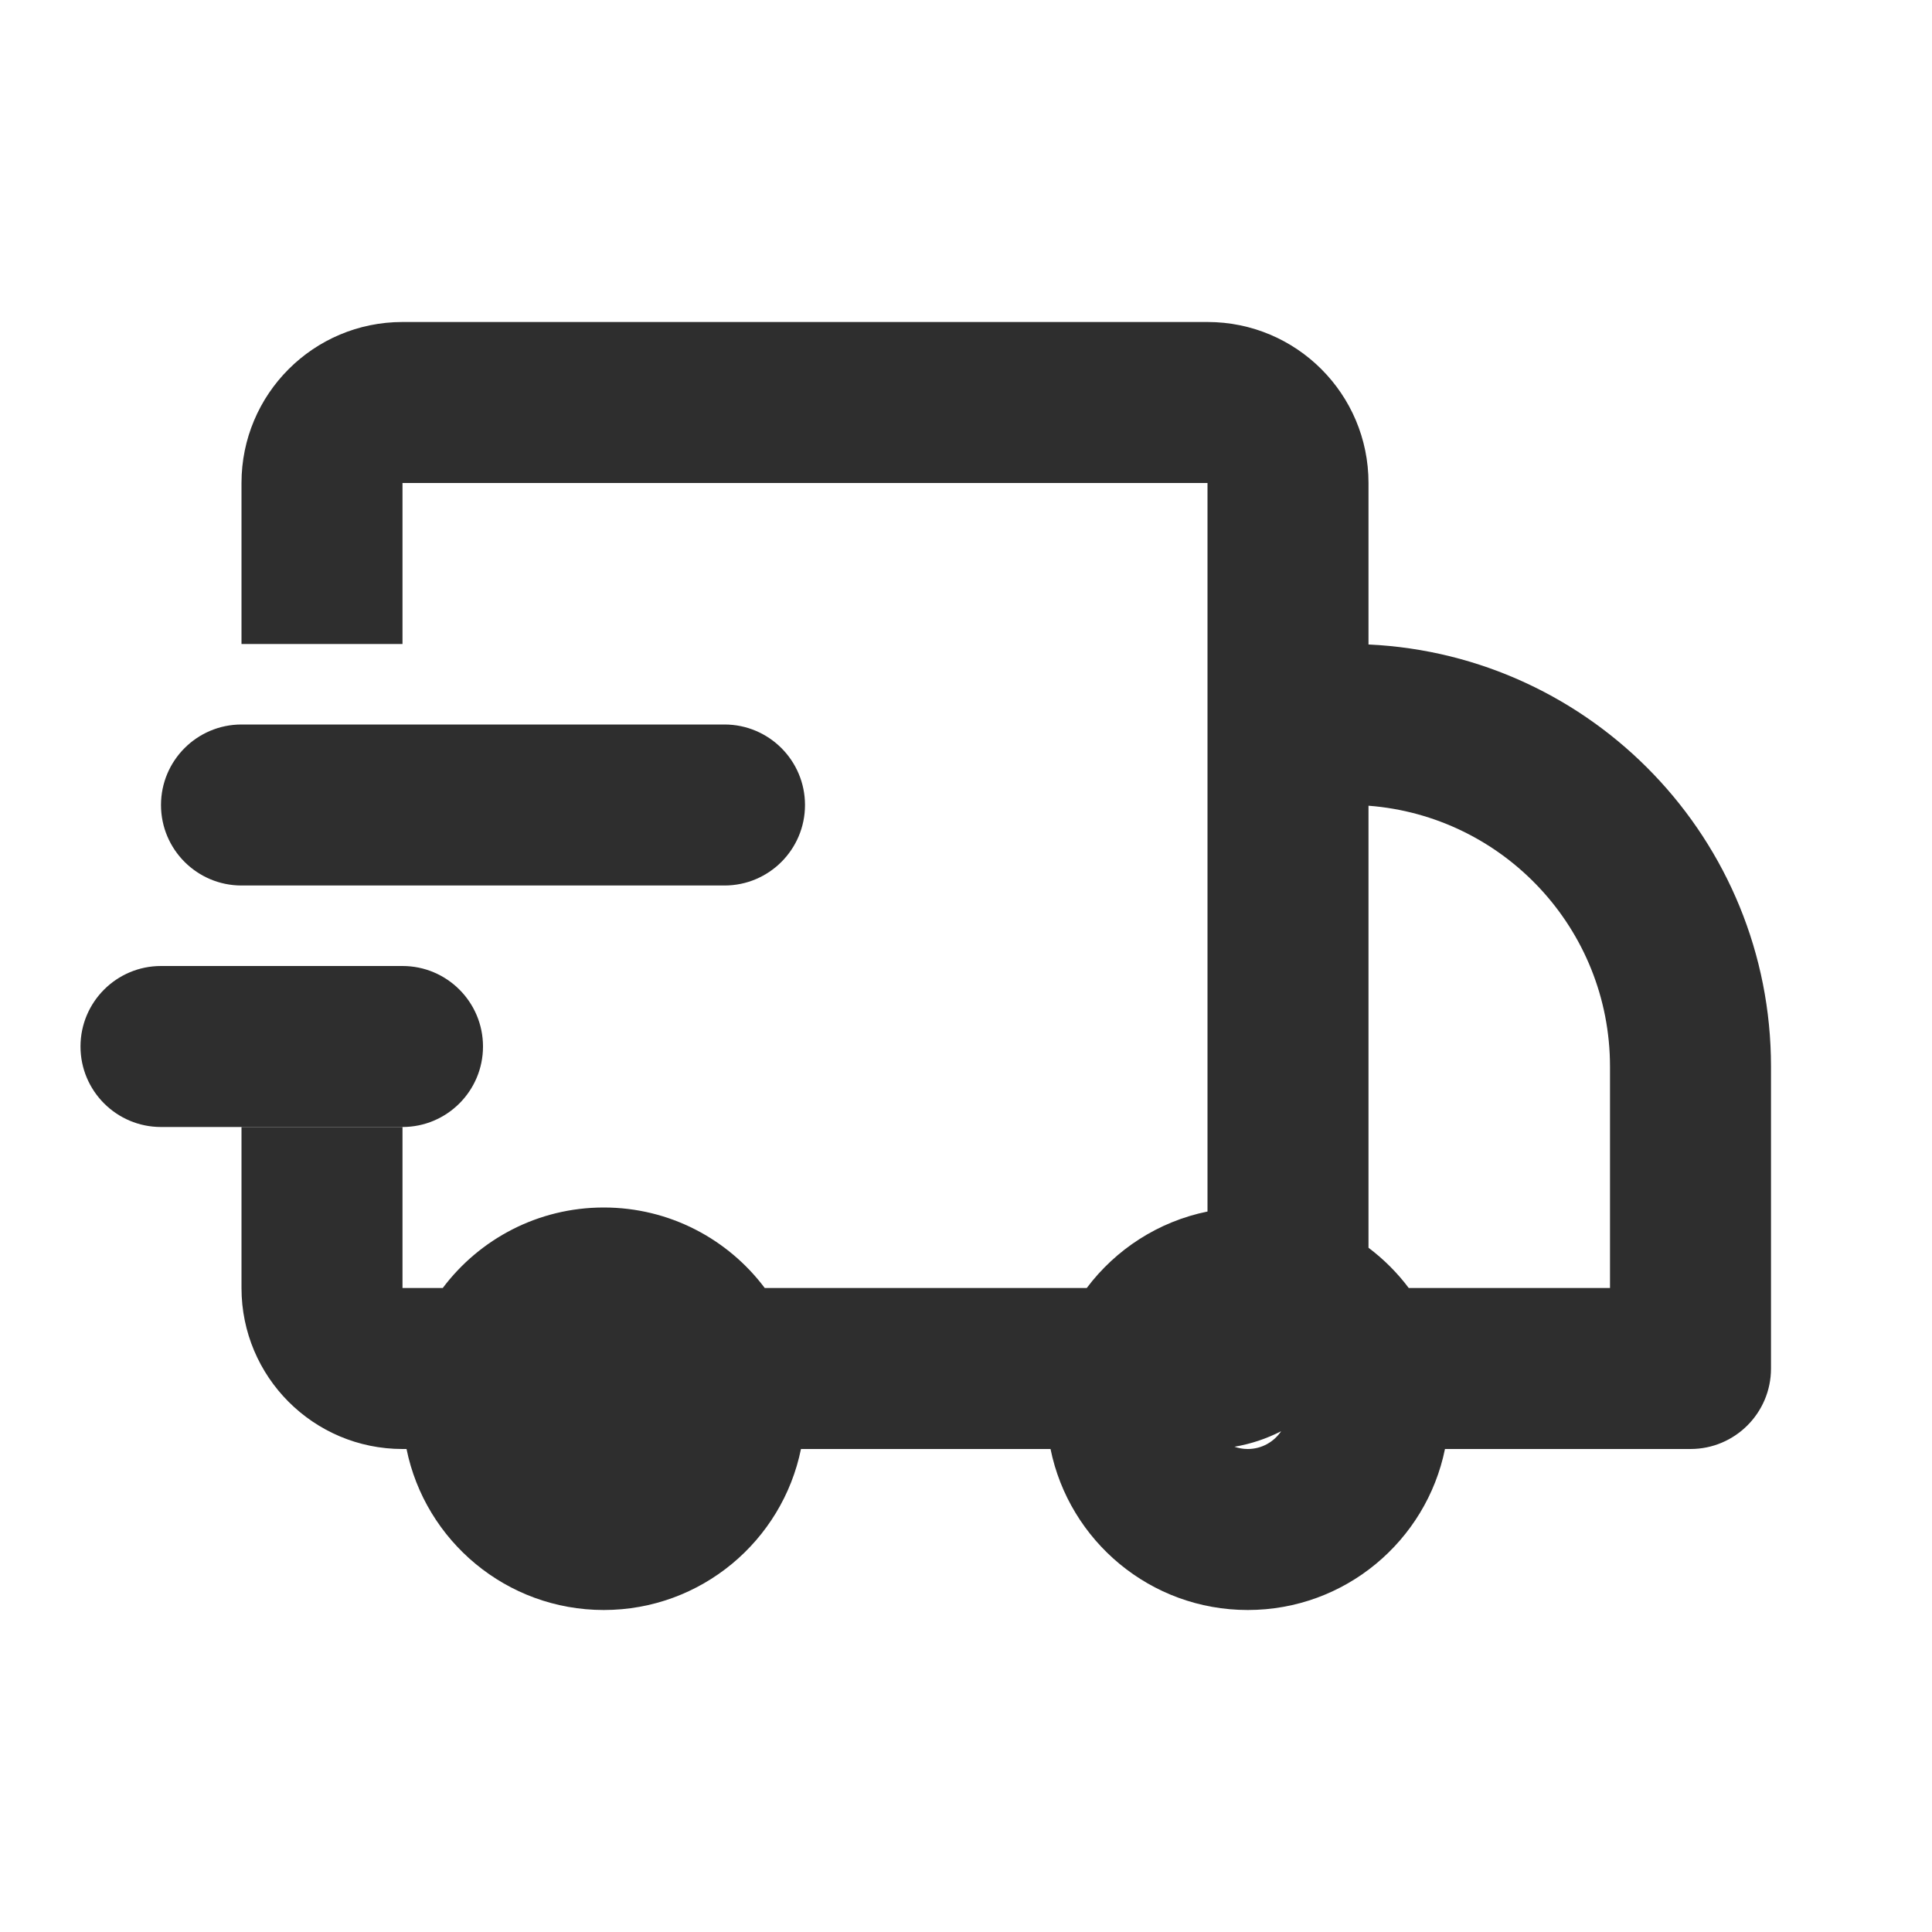 <svg class="icon" width="24" height="24" viewBox="0 0 24 24" fill="none" xmlns="http://www.w3.org/2000/svg">
    <path
        fill-rule="evenodd" clip-rule="evenodd" fill="#2E2E2E"
        d="M10 10C10 10.552 9.552 11 9 11H3C2.448 11 2 10.552 2 10C2 9.448 2.448 9 3 9H9C9.552 9 10 9.448 10 10Z"/>
    <path
        fill-rule="evenodd" clip-rule="evenodd" fill="#2E2E2E"
        d="M6 13C6 13.552 5.552 14 5 14H2C1.448 14 1 13.552 1 13C1 12.448 1.448 12 2 12H5C5.552 12 6 12.448 6 13Z"/>
    <path
        fill-rule="evenodd" clip-rule="evenodd" fill="#2E2E2E"
        d="M5 4C3.895 4 3 4.895 3 6V8H5V6H15V9.75V15.05C14.39 15.174 13.86 15.52 13.5 16H9.5C9.044 15.393 8.318 15 7.5 15C6.682 15 5.956 15.393 5.5 16H5V14H3V16C3 17.105 3.895 18 5 18H5.05C5.282 19.141 6.291 20 7.5 20C8.709 20 9.718 19.141 9.95 18H13.05C13.282 19.141 14.29 20 15.5 20C16.709 20 17.718 19.141 17.95 18H21C21.552 18 22 17.552 22 17V13.25C22 10.434 19.783 8.136 17 8.006V6C17 4.895 16.105 4 15 4H5ZM20 16H17.5C17.358 15.811 17.189 15.642 17 15.5V10.009C18.678 10.137 20 11.539 20 13.25V16ZM15.335 17.972C15.541 17.937 15.736 17.871 15.915 17.779C15.825 17.912 15.673 18 15.5 18C15.442 18 15.387 17.99 15.335 17.972Z"/>
</svg>
